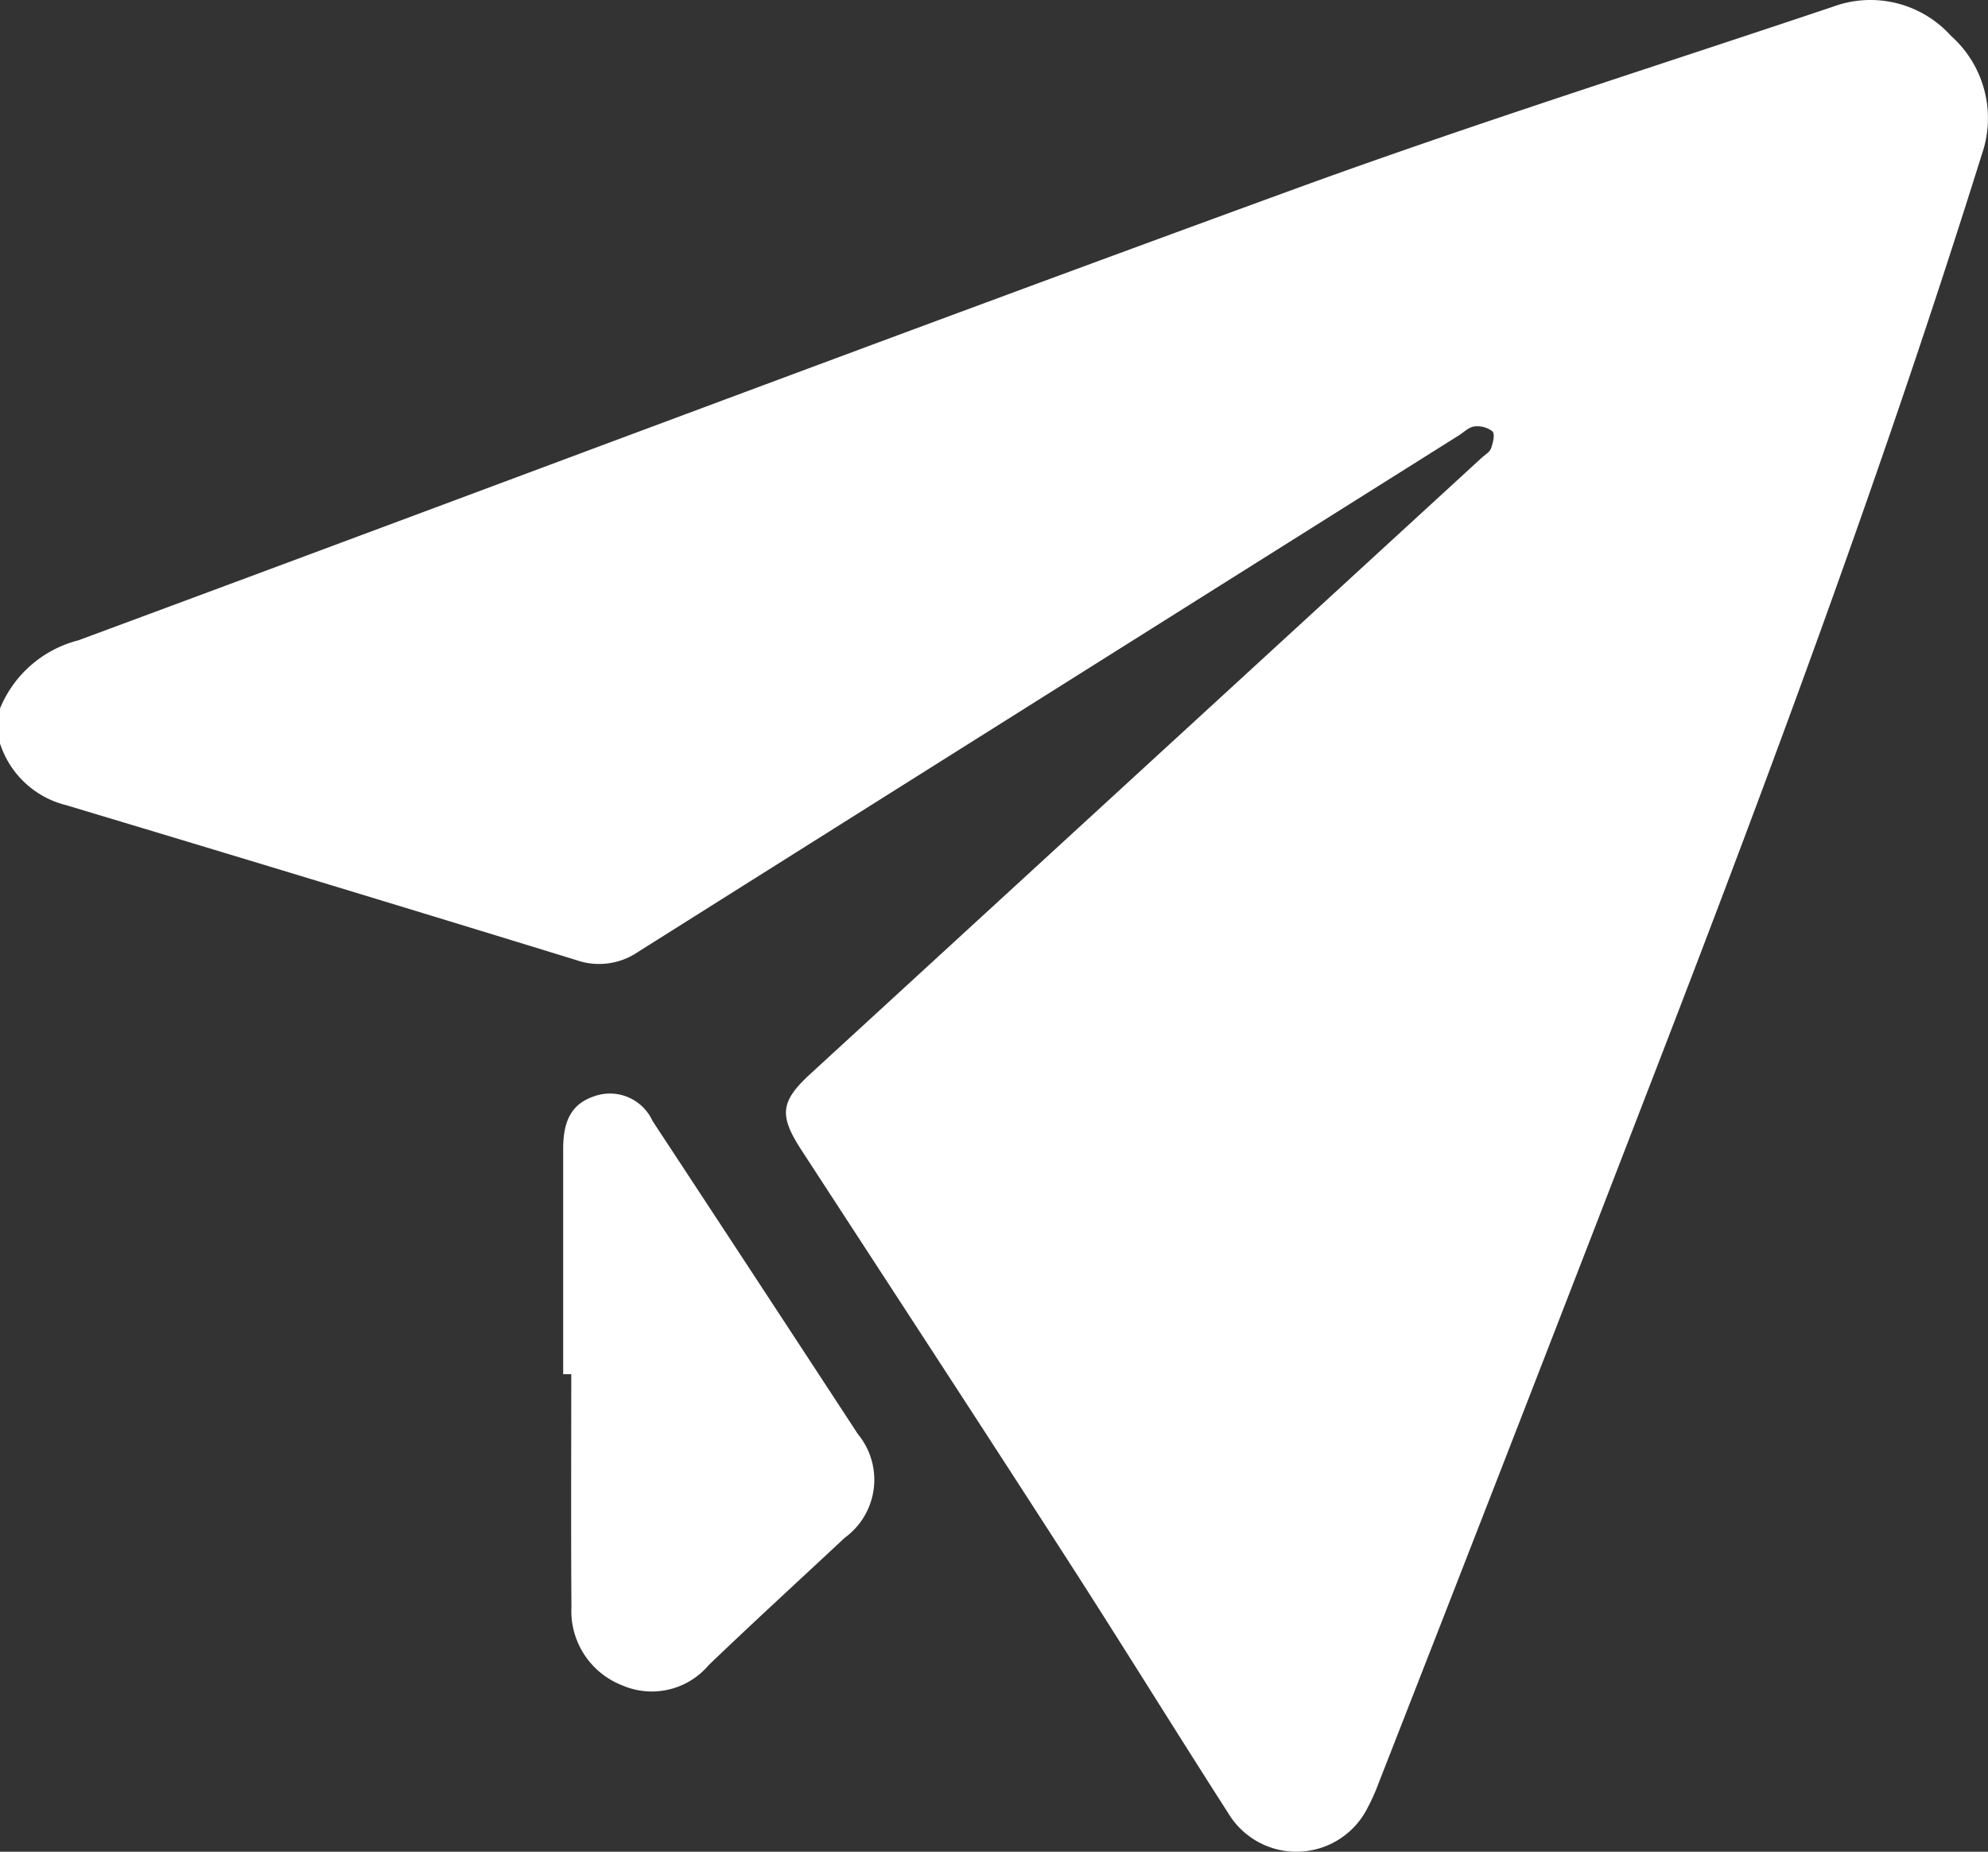 <svg id="GPicon_emailmarketing" xmlns="http://www.w3.org/2000/svg" xmlns:xlink="http://www.w3.org/1999/xlink" width="73.427" height="68.395" viewBox="0 0 73.427 68.395">
  <rect x="0" y="0" width="73.427" height="68.395" fill="#333333" stroke="none"/>
  <defs>
    <clipPath id="clip-path">
      <rect id="Rectangle_20" data-name="Rectangle 20" width="73.427" height="68.395" fill="#fff"/>
    </clipPath>
  </defs>
  <g id="Group_38" data-name="Group 38" clip-path="url(#clip-path)">
    <path id="Path_60" data-name="Path 60" d="M0,26.168a4.271,4.271,0,0,1,2.889-2.516C17.813,18.126,32.7,12.5,47.651,7.042c6.631-2.423,13.371-4.549,20.066-6.8a4,4,0,0,1,4.34,1.079A4.072,4.072,0,0,1,73.2,5.7c-3.569,11.418-7.722,22.628-12.03,33.782Q56.068,52.708,50.9,65.91a6.721,6.721,0,0,1-.381.848,2.94,2.94,0,0,1-5.162.2c-2.012-3.136-3.968-6.308-5.988-9.44C36.137,52.5,32.868,47.5,29.611,42.494c-.848-1.3-.793-1.808.329-2.838L54.72,16.914c.123-.113.3-.21.35-.351.074-.2.154-.526.055-.629a.905.905,0,0,0-.673-.182c-.192.02-.369.2-.551.318Q38.735,25.606,23.578,35.152a2.551,2.551,0,0,1-2.3.307q-9.409-2.891-18.836-5.72A3.436,3.436,0,0,1,0,27.459Z" transform="translate(0 0)" fill="#fff"/>
    <path id="Path_61" data-name="Path 61" d="M108.547,221.085q0-4.159,0-8.318c0-1.11.352-1.693,1.2-1.963a1.728,1.728,0,0,1,2.1.929q3.8,5.778,7.585,11.566a2.65,2.65,0,0,1-.489,3.833c-1.676,1.568-3.37,3.116-5.025,4.705a2.751,2.751,0,0,1-3.2.739,2.943,2.943,0,0,1-1.866-2.888c-.02-2.868-.006-5.736-.006-8.6h-.3" transform="translate(-87.746 -170.331)" fill="#fff"/>
  </g>
</svg>
